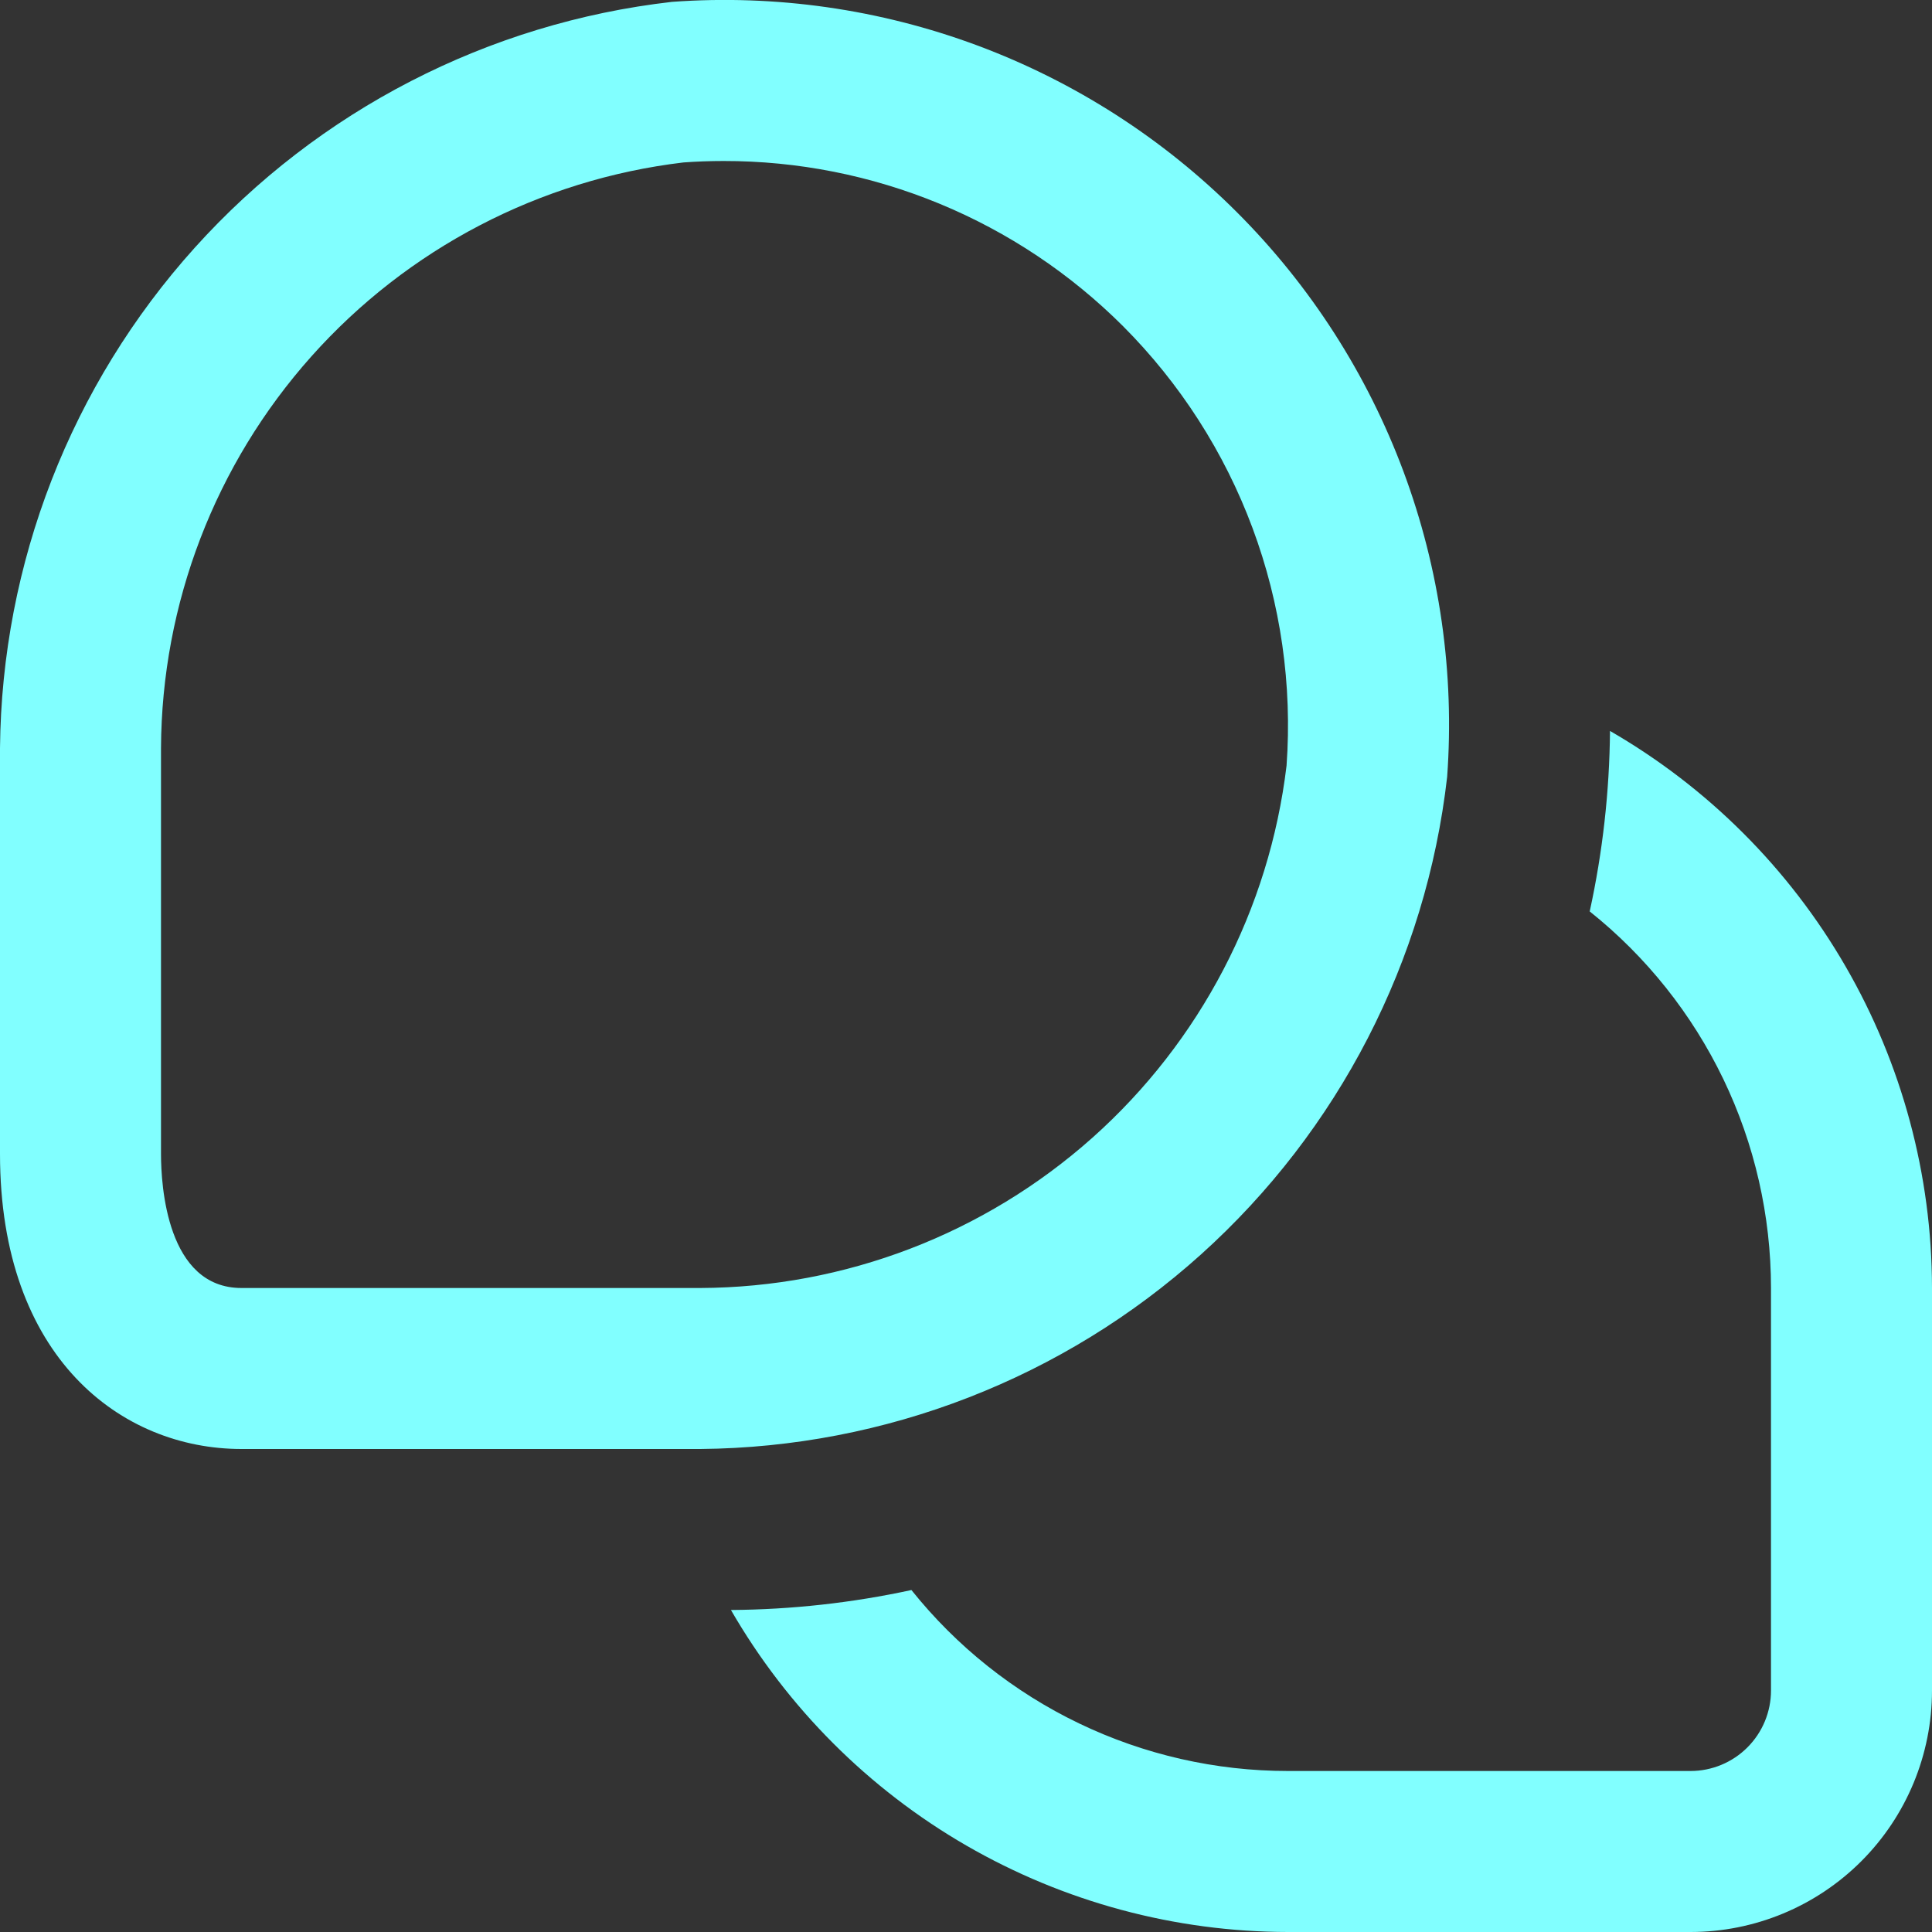 <svg width="48" height="48" viewBox="0 0 48 48" fill="none" xmlns="http://www.w3.org/2000/svg">
<rect x="0" y="0" width="48" height="48" fill="#333333" stroke="none"/>
<g clip-path="url(#clip0_2010_110)">
<path d="M48 32V42C48 43.591 47.368 45.117 46.243 46.242C45.117 47.368 43.591 48 42 48H32C29.194 47.997 26.439 47.256 24.009 45.852C21.58 44.448 19.563 42.43 18.16 40C19.668 39.989 21.17 39.823 22.644 39.504C23.766 40.907 25.19 42.04 26.81 42.818C28.429 43.596 30.203 44 32 44H42C42.53 44 43.039 43.789 43.414 43.414C43.789 43.039 44 42.53 44 42V32C43.999 30.202 43.594 28.428 42.815 26.808C42.035 25.189 40.901 23.765 39.496 22.644C39.818 21.17 39.987 19.668 40 18.16C42.43 19.563 44.448 21.58 45.852 24.009C47.257 26.438 47.997 29.194 48 32ZM35.954 19.302C36.141 16.725 35.771 14.138 34.87 11.717C33.968 9.296 32.556 7.097 30.729 5.271C28.902 3.444 26.704 2.032 24.283 1.13C21.861 0.229 19.275 -0.141 16.698 0.046C12.132 0.567 7.914 2.74 4.838 6.155C1.763 9.57 0.042 13.992 0 18.588L0 28.668C0 33.732 3.014 36 6 36H17.4C21.998 35.96 26.422 34.241 29.84 31.165C33.257 28.089 35.432 23.87 35.954 19.302ZM27.9 8.102C29.32 9.525 30.418 11.236 31.119 13.12C31.82 15.004 32.108 17.017 31.964 19.022C31.537 22.589 29.821 25.877 27.139 28.268C24.456 30.658 20.993 31.985 17.4 32H6C4.144 32 4 29.45 4 28.668V18.588C4.017 14.996 5.345 11.535 7.736 8.855C10.126 6.175 13.414 4.461 16.98 4.036C17.312 4.012 17.644 4 17.976 4C19.819 3.998 21.643 4.359 23.346 5.063C25.049 5.767 26.596 6.8 27.9 8.102Z" fill="#81FFFF" style="mix-blend-mode:overlay"/>
</g>
<defs>
<clipPath id="clip0_2010_110">
<rect width="48" height="48" fill="white"/>
</clipPath>
</defs>
</svg>
